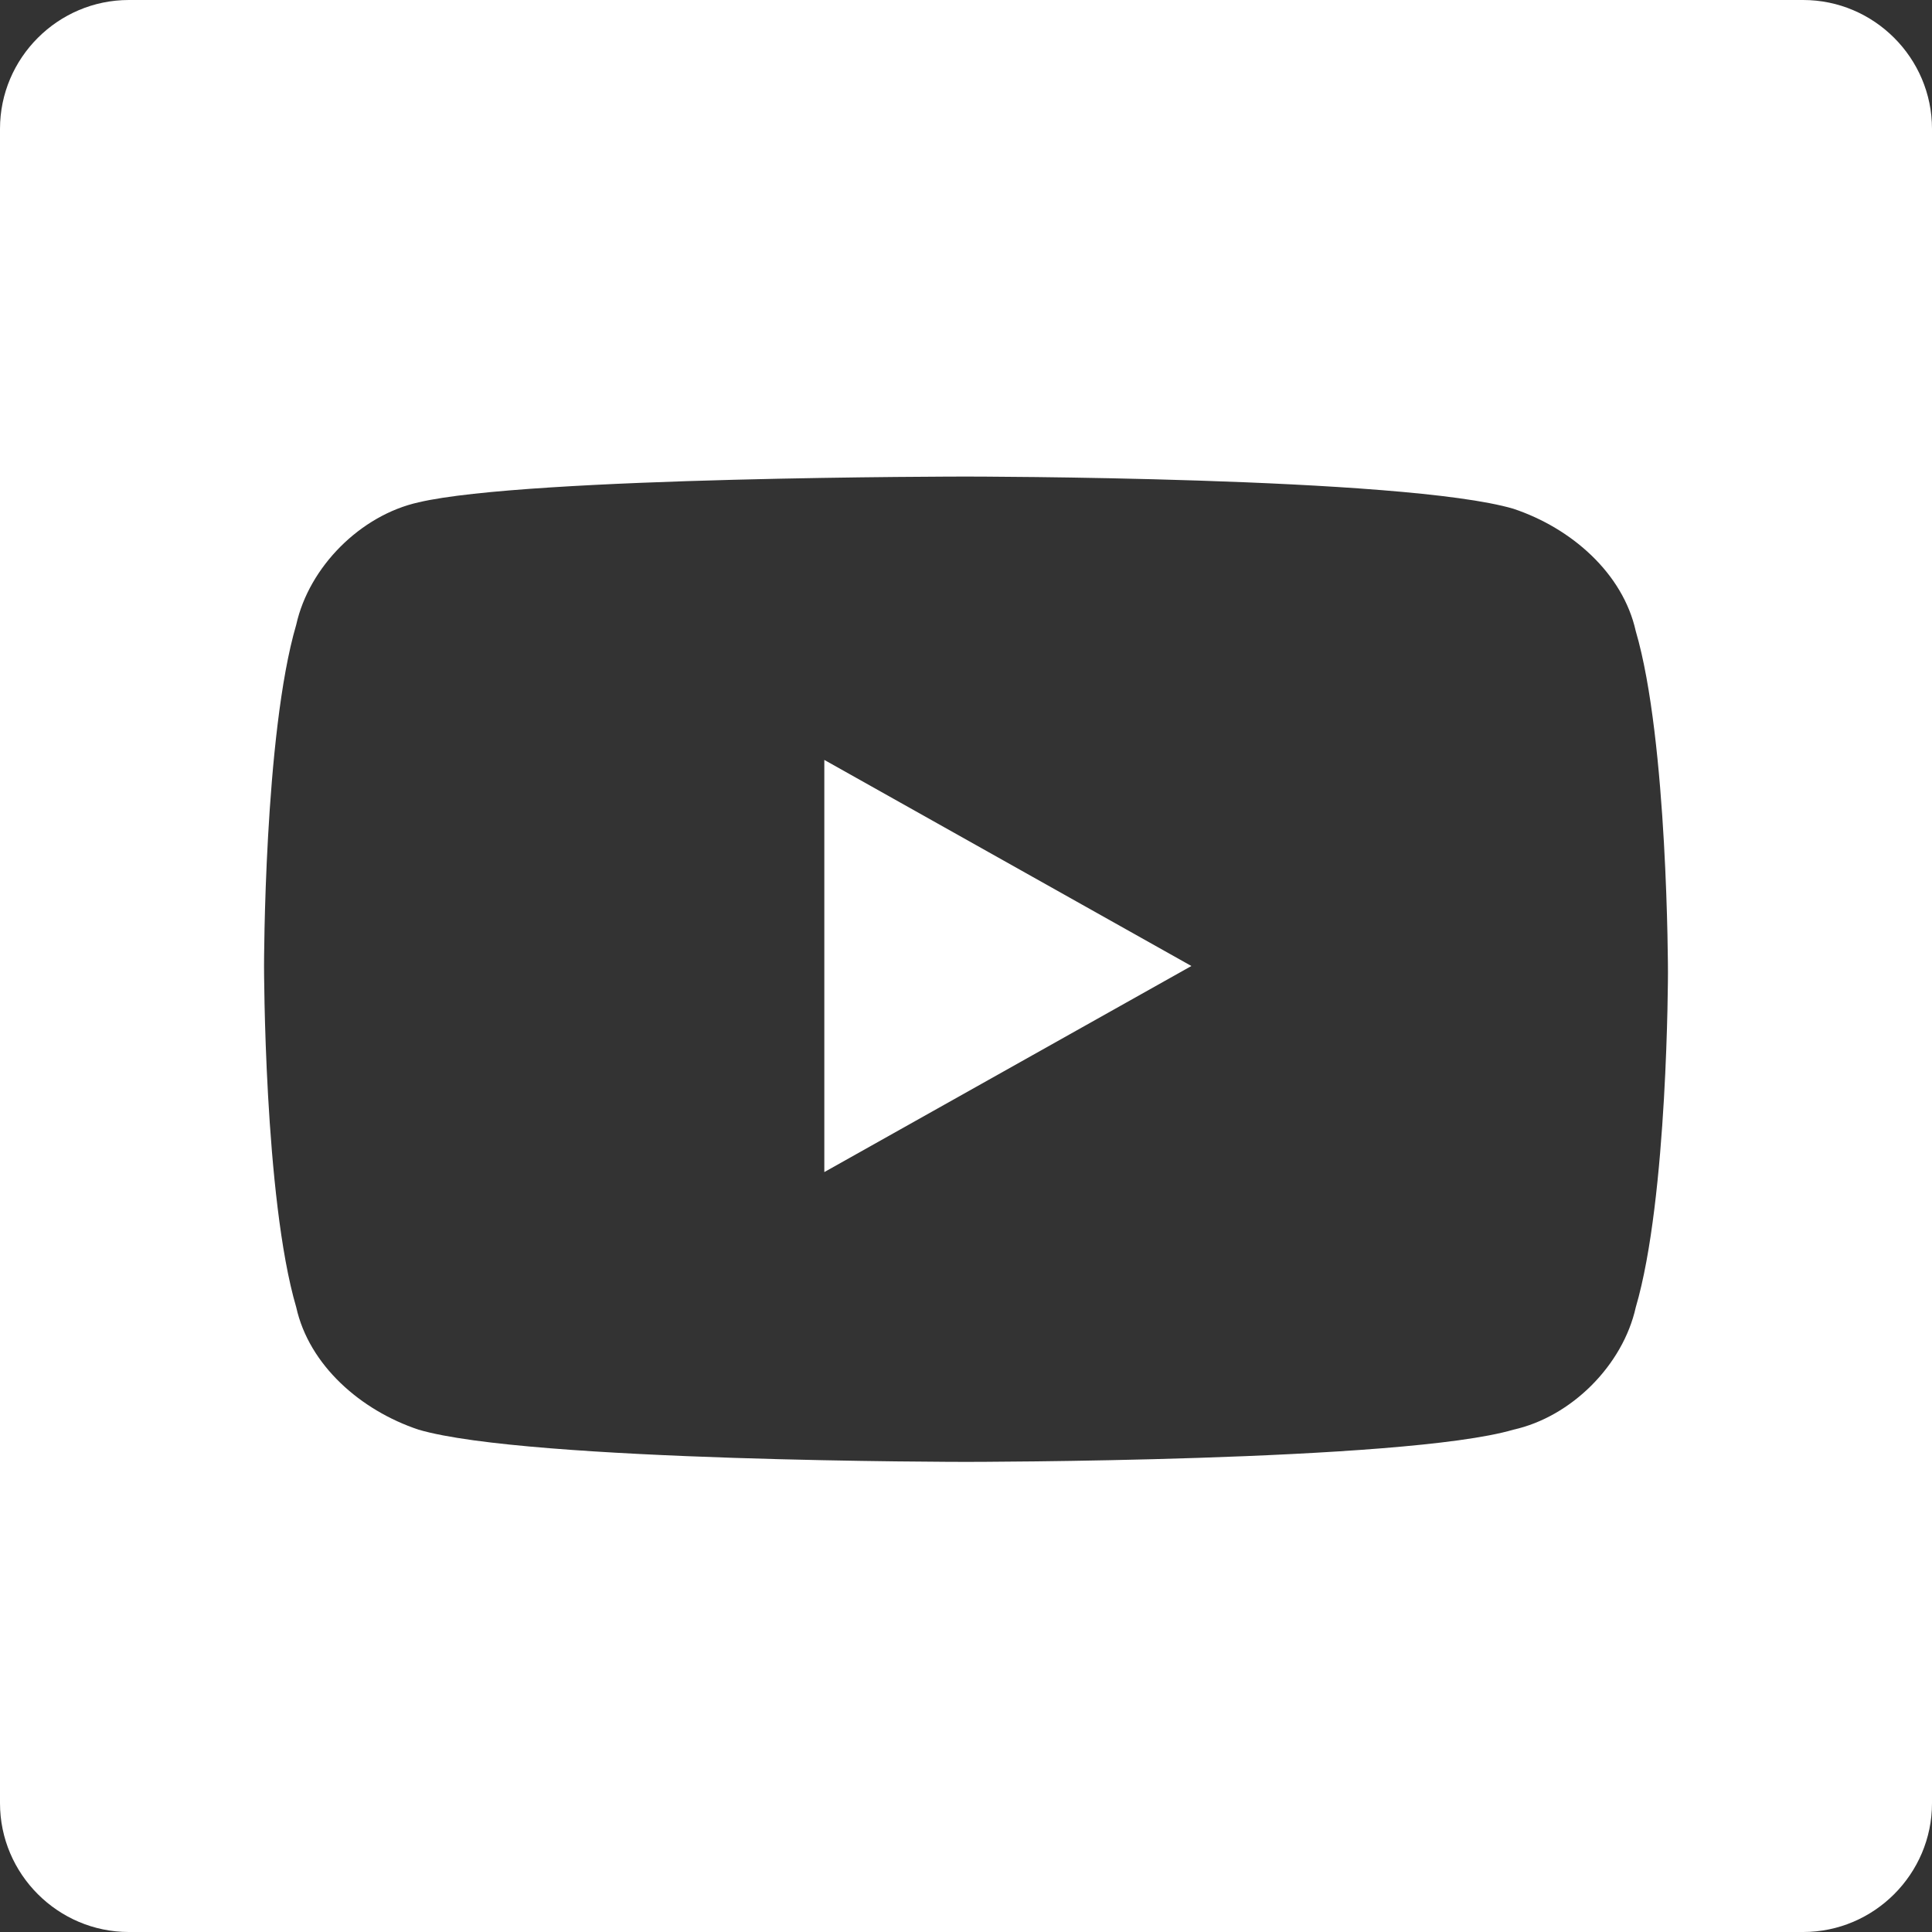 <?xml version="1.0" encoding="utf-8"?>
<!-- Generator: Adobe Illustrator 24.2.3, SVG Export Plug-In . SVG Version: 6.00 Build 0)  -->
<svg version="1.1" id="Layer_1" xmlns="http://www.w3.org/2000/svg" xmlns:xlink="http://www.w3.org/1999/xlink" x="0px" y="0px"
	 viewBox="0 0 30 30" style="enable-background:new 0 0 30 30;" xml:space="preserve">
<rect x="0" y="0" width="30" height="30" fill="#333333" stroke="none"/>
<style type="text/css">
	.st0{fill:#FFFFFF;}
</style>
<g>
	<polygon class="st0" points="12.8,18.2 18.5,15 12.8,11.8 	"/>
	<path class="st0" d="M28,0H2C0.9,0,0,0.9,0,2v26c0,1.1,0.9,2,2,2h26c1.1,0,2-0.9,2-2V2C30,0.9,29.1,0,28,0z M25.4,20.3
		c-0.2,0.9-1,1.7-1.9,1.9c-1.7,0.5-8.5,0.5-8.5,0.5s-6.8,0-8.5-0.5c-0.9-0.3-1.7-1-1.9-1.9C4.1,18.6,4.1,15,4.1,15s0-3.6,0.5-5.3
		c0.2-0.9,1-1.7,1.9-1.9C8.2,7.4,15,7.4,15,7.4s6.8,0,8.5,0.5c0.9,0.3,1.7,1,1.9,1.9c0.5,1.7,0.5,5.3,0.5,5.3S25.9,18.6,25.4,20.3z"
		/>
</g>
</svg>
